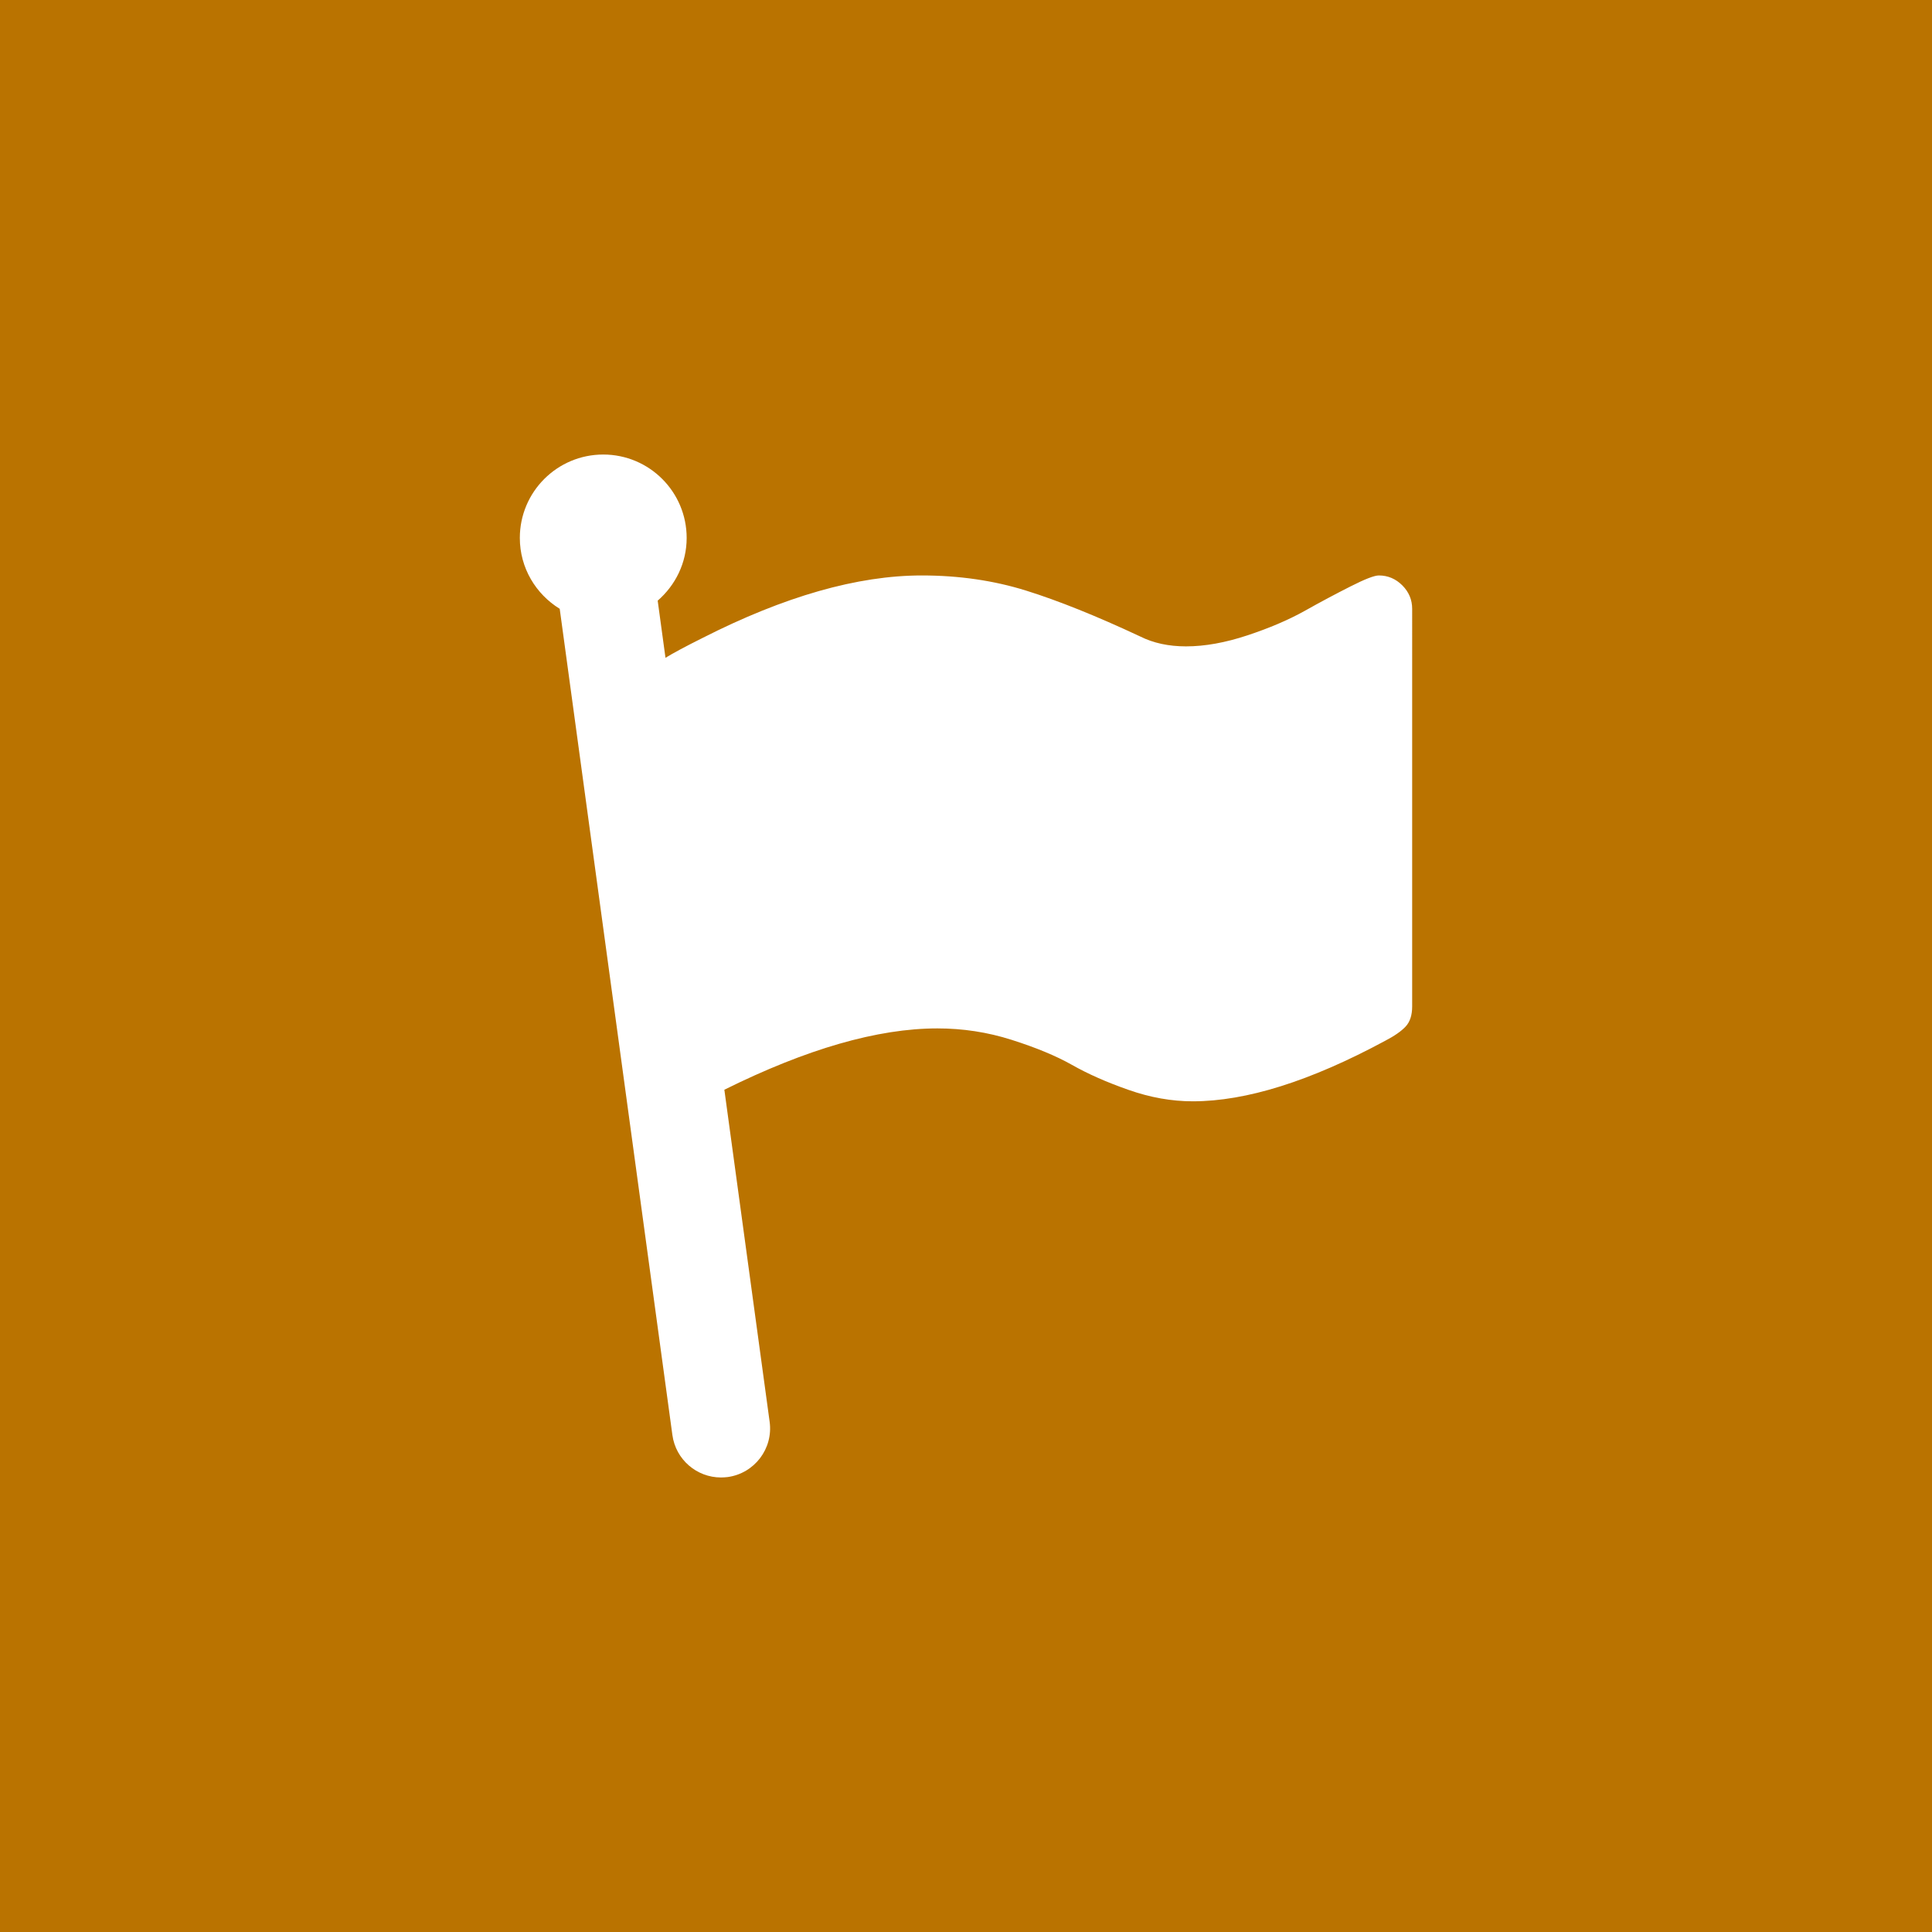 <?xml version="1.0" encoding="utf-8"?>
<!-- Generator: Adobe Illustrator 16.0.0, SVG Export Plug-In . SVG Version: 6.00 Build 0)  -->
<!DOCTYPE svg PUBLIC "-//W3C//DTD SVG 1.1//EN" "http://www.w3.org/Graphics/SVG/1.1/DTD/svg11.dtd">
<svg version="1.1" id="Layer_1" xmlns="http://www.w3.org/2000/svg" xmlns:xlink="http://www.w3.org/1999/xlink" x="0px" y="0px"
	 width="612px" height="612px" viewBox="0 0 612 612" enable-background="new 0 0 612 612" xml:space="preserve">
<rect fill="#BA7300" width="612" height="612"/>
<g>
	<g>
		<path fill="#FFFFFF" d="M444.212,185.426c-2.102-2.089-4.569-3.14-7.437-3.14c-1.424,0-4.428,1.169-8.979,3.476
			c-4.57,2.313-9.433,4.887-14.531,7.76c-5.118,2.854-11.175,5.44-18.17,7.754c-6.982,2.307-13.443,3.476-19.395,3.476
			c-5.503,0-10.342-1.044-14.526-3.14c-13.86-6.492-25.923-11.336-36.152-14.532c-10.234-3.19-21.241-4.794-33.025-4.794
			c-20.346,0-43.521,6.616-69.501,19.824c-5.36,2.674-9.203,4.745-11.69,6.262l-2.469-18.102c5.578-4.844,9.178-11.901,9.178-19.867
			c0-14.594-11.827-26.421-26.421-26.421s-26.427,11.827-26.427,26.421c0,9.52,5.086,17.796,12.635,22.448l35.692,261.724
			c1.063,7.792,7.729,13.444,15.384,13.444c0.696,0,1.405-0.056,2.121-0.13c8.506-1.17,14.463-8.998,13.301-17.505l-14.346-105.188
			c26.029-12.915,48.545-19.426,67.486-19.426c8.041,0,15.88,1.188,23.524,3.625c7.648,2.433,14.015,5.056,19.07,7.91
			c5.05,2.867,11.026,5.515,17.909,7.922c6.884,2.425,13.681,3.638,20.39,3.638c16.95,0,37.24-6.386,60.913-19.152
			c2.973-1.542,5.144-3.059,6.523-4.539c1.381-1.486,2.064-3.607,2.064-6.349V192.857
			C447.334,190.002,446.296,187.521,444.212,185.426L444.212,185.426z"/>
	</g>
</g>
</svg>
